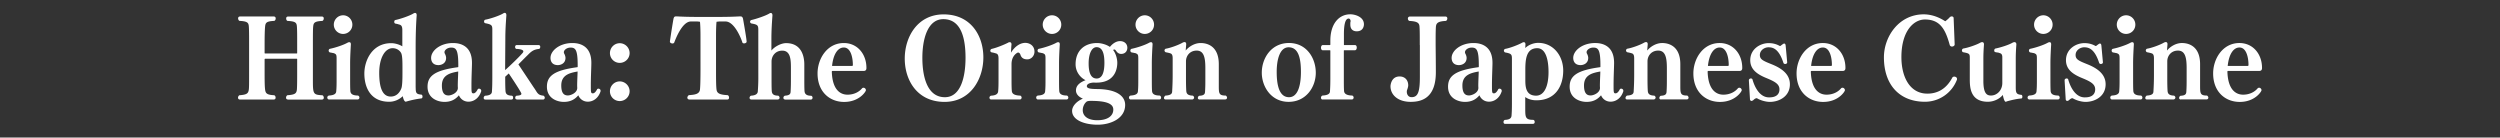 <svg data-name="レイヤー 2" xmlns="http://www.w3.org/2000/svg" viewBox="0 0 581.99 32.02"><rect x="0" y="0" width="581.99" height="32.02" fill="#333333" stroke="none"/><g data-name="レイヤー 1"><path d="M67.06 23.17c-.36 0-.47-.21-.47-.45 0-.19.12-.45.31-.55 1.73-.12 2.11-.4 2.21-1.28.07-.76.07-2.39.07-4.62V13.8c0-.07-.05-.12-.07-.12h-7.42s-.09.07-.09.12v3.08c0 2.06.02 3.34.12 4.01.12.88.45 1.19 2.11 1.28.24.09.33.33.33.57s-.14.43-.45.43h-7.83c-.36 0-.47-.21-.47-.45 0-.19.14-.45.33-.55 1.68-.12 2.06-.4 2.18-1.3.07-.5.07-1.11.07-4.58V10.5c0-2.21 0-3.65-.07-4.41-.07-.81-.36-1.14-2.18-1.23-.19-.09-.31-.38-.31-.57 0-.24.12-.45.45-.45h7.85c.31 0 .45.19.45.43s-.09.5-.33.59c-1.75.09-2.04.38-2.13 1.28-.1.9-.12 2.66-.12 4.39v1.83s.05.09.09.09h7.42s.07-.02.07-.09v-1.83c0-2.21 0-3.68-.07-4.43-.07-.83-.36-1.14-2.18-1.23-.24-.09-.31-.36-.31-.59s.14-.43.45-.43h7.85c.31 0 .45.19.45.43s-.1.5-.33.59c-1.75.09-2.04.38-2.13 1.28-.05.47-.07 1.04-.07 4.36v8.18c0 3.23.09 3.37 2.23 3.49.19.09.31.36.31.55 0 .24-.12.45-.45.45h-7.85zm9.58 0a.45.45 0 01-.45-.43c0-.24.12-.43.4-.5 1.35-.07 1.64-.52 1.68-.95.09-.9.09-1.78.09-2.89v-4.74c0-.83-.07-1-.45-1.19-.1-.07-.29-.12-.47-.14-.19-.05-.43-.09-.62-.12-.19-.05-.31-.26-.31-.4 0-.17.07-.4.31-.45 1.26-.26 3.13-.88 4.05-1.4.17-.09.31-.14.43-.14.33 0 .38.26.38.5v.07c-.07 1.16-.17 2.94-.17 4.34v3.46c0 1.11 0 2.32.05 3.01.05.45.26 1.04 1.78 1.04.24.1.33.31.33.47 0 .24-.14.45-.45.45h-6.59zm3.23-19.61c1.19 0 2.16.97 2.16 2.18s-.97 2.16-2.16 2.16-2.16-.97-2.16-2.16.97-2.18 2.16-2.18zm16.9 16.81c0 1.3.14 1.56 1.35 1.66.19.07.24.31.24.45 0 .17-.05.36-.24.43-1.21.14-2.28.38-3.39.69-.09.02-.19.07-.28.07-.29 0-.55-.55-.69-1.28-.88.85-2.02 1.3-3.15 1.3-4.39 0-5.79-3.39-5.79-6.57 0-2.96 1.75-7.07 6.26-7.07.83 0 1.92.31 2.58.74V7c0-1.09-.38-1.21-.88-1.33-.19-.07-.43-.12-.71-.17-.24-.05-.29-.26-.29-.4 0-.19.05-.4.29-.45 1-.19 3.25-.95 4.1-1.47.17-.09.31-.17.43-.17.33 0 .4.26.4.52v.05c-.17 2.28-.24 4.88-.24 7.52v9.27zm-3.08-4.81c0-1.16-.02-2.3-.21-2.96-.14-.55-.88-1.38-2.09-1.38-1.75 0-3.11 2.25-3.11 5.74 0 3.06.59 5.52 2.68 5.52.9 0 1.9-.45 2.47-1.9.19-.5.26-1.66.26-3.46v-1.56zm18.35 5.62c-.45 1.56-1.64 2.49-2.99 2.49-1.14 0-1.92-.73-2.21-1.49-.76.9-1.75 1.54-3.37 1.54s-3.94-.85-3.94-3.53c0-2.54 1.71-3.82 7.11-4.55.02 0 .05-.07.05-.12v-.31c0-3.6-.5-4.13-1.66-4.13-.9 0-1.56.59-1.56 1.07 0 .09.02.19.07.31.17.28.31.71.31 1.02 0 1.33-1.16 1.68-1.78 1.68-1.28 0-1.71-.83-1.71-1.68 0-1.68 2.11-3.46 5.1-3.46 1.52 0 4.41.5 4.41 4.6v.21c-.02 1.23-.12 3.08-.12 5.05 0 1.66.02 1.85.47 1.85.43 0 .78-.52 1.02-1 .09-.05.17-.09.26-.09.24 0 .52.17.52.47v.07zm-5.38-4.53h-.02c-1.8.33-3.77.78-3.77 3.25 0 1.92.73 2.32 1.54 2.32.74 0 2.18-.64 2.18-1.75 0-.12-.02-.31-.02-.57 0-.97.1-2.75.1-3.23v-.02zm13.82 6.52c-.38 0-.54-.17-.54-.43 0-.17.12-.4.28-.45.57-.05 1.16-.1 1.16-.47 0-.33-2.4-3.91-2.94-4.72l-.83.76v.5c0 1.09.02 2.23.07 2.85.05.47.19 1.04 1.49 1.07.24.07.28.31.28.47 0 .24-.12.43-.43.43H113c-.31 0-.4-.21-.4-.38 0-.19.14-.5.38-.52 1.28-.07 1.52-.55 1.54-.95.07-1 .09-2.11.09-3.18V6.88c0-1-.17-1.19-1.61-1.47a.372.372 0 01-.31-.38c0-.19.07-.4.31-.45 1.07-.19 3.22-.9 4.08-1.42.17-.1.31-.17.4-.17.31 0 .4.28.4.55v.05c-.12 1.68-.24 3.46-.24 5.33l-.05 7.4c1.11-.97 3.25-3.04 3.98-3.89.19-.19.26-.36.26-.47 0-.43-1.04-.57-1.64-.57-.19-.05-.28-.31-.28-.45 0-.19.09-.45.4-.45h5.03c.31 0 .43.19.43.43 0 .14-.07.38-.26.47-1.35.12-1.9.66-2.7 1.47-.26.24-1.73 1.73-2.13 2.13l3.58 5.38c.26.36.43.64.59.9.45.69.74.9 1.66 1 .19.09.31.31.31.47 0 .19-.12.43-.38.43h-5.98zm19.35-1.99c-.45 1.56-1.64 2.49-2.99 2.49-1.14 0-1.92-.73-2.21-1.49-.76.9-1.75 1.54-3.37 1.54s-3.94-.85-3.94-3.53c0-2.54 1.71-3.82 7.11-4.55.02 0 .05-.07.05-.12v-.31c0-3.6-.5-4.13-1.66-4.13-.9 0-1.56.59-1.56 1.07 0 .09.02.19.07.31.17.28.31.71.31 1.02 0 1.33-1.16 1.68-1.78 1.68-1.28 0-1.71-.83-1.71-1.68 0-1.68 2.11-3.46 5.1-3.46 1.52 0 4.41.5 4.41 4.6v.21c-.02 1.23-.12 3.08-.12 5.05 0 1.66.02 1.85.47 1.85.43 0 .78-.52 1.02-1 .09-.05.17-.09.26-.09.24 0 .52.17.52.47v.07zm-5.38-4.53h-.02c-1.8.33-3.77.78-3.77 3.25 0 1.92.73 2.32 1.54 2.32.74 0 2.18-.64 2.18-1.75 0-.12-.02-.31-.02-.57 0-.97.1-2.75.1-3.23v-.02zm9.82-6.59c1.26 0 2.3 1.04 2.3 2.3s-1.04 2.28-2.3 2.28-2.28-1.02-2.28-2.28 1.02-2.3 2.28-2.3zm0 8.89c1.26 0 2.3 1.04 2.3 2.3s-1.04 2.28-2.3 2.28-2.28-1.02-2.28-2.28 1.02-2.3 2.28-2.3zm16.24 4.22c-.33 0-.5-.19-.5-.45 0-.19.17-.47.36-.57 1.38-.09 2.47-.24 2.58-1.33.09-.78.12-2.75.12-4.53V8.3c0-1.35-.05-2.66-.12-3.23-.14-.02-.52-.07-.66-.07h-1.45c-2.04 0-3.58 4.13-3.87 4.88-.07.19-.26.24-.43.24-.24 0-.59-.14-.59-.45.26-1.87.69-4.48.83-5.26.1-.45.26-.59.57-.59h.26c.97.05 2.4.12 4.91.12h4.74c2.51 0 3.94-.07 4.86-.12h.24c.33 0 .52.12.62.59.09.5.83 4.67.83 5.29 0 .28-.36.4-.59.4-.12 0-.28-.02-.38-.17-.33-1.09-1.9-4.93-3.94-4.93h-1.38c-.14 0-.55.05-.71.07-.07.57-.12 1.83-.12 3.23v7.99c0 2.47.02 3.89.12 4.58.12.88.78 1.19 2.58 1.28.24.09.33.33.33.57 0 .26-.09.45-.45.45h-8.77zm22.29 0c-.29 0-.43-.19-.43-.38 0-.24.14-.45.38-.52 1.21-.07 1.28-.52 1.3-.97.07-1.07.07-2.02.07-3.22v-2.21c0-1.94-.07-4.08-2.02-4.08-1.54 0-2.49 1.19-2.49 2.54v3.86c0 1.11 0 2.32.05 3.01.05.45.17 1.07 1.49 1.07.19.07.33.31.33.47 0 .24-.17.43-.47.43h-6.09c-.28 0-.43-.19-.43-.38s.14-.5.4-.52c1.21-.07 1.49-.57 1.52-.97.07-1 .12-1.97.12-2.99V6.93c0-1.11-.24-1.21-1.61-1.47a.433.433 0 01-.31-.4c0-.14.12-.36.31-.4 1.09-.24 3.27-.97 4.1-1.47.14-.09.31-.17.4-.17.33 0 .4.33.4.52v.07c-.12 1.68-.24 3.49-.24 5.41v2.75c.81-1 2.35-1.73 3.41-1.73 3.91 0 4.25 3.6 4.25 4.96v3.23c0 1.11 0 2.32.05 2.99.05.47.24 1.07 1.54 1.07.24.07.33.28.33.47s-.12.43-.45.43h-5.93zm11.05-6.66c-.14 0-.21.07-.21.17.14 4.62 2.32 5.36 3.65 5.36 1.64 0 2.77-.73 3.39-1.47.09-.12.24-.14.36-.14.28 0 .54.28.54.57 0 .31-1.54 2.73-5.07 2.73-3.32 0-6.19-2.3-6.19-6.64 0-3.39 2.21-7.07 6.12-7.07 3.11 0 5.26 2.51 5.26 5.81 0 .52-.26.69-.69.69h-7.16zm4.5-1.16c.09 0 .19-.05.19-.21 0-1.71-.47-4.08-2.11-4.08-1.33 0-2.44 1.45-2.73 4.29h4.65zm21.32-12c6.33 0 9.25 4.96 9.25 10.01s-2.99 10.36-9.03 10.36c-6.38 0-9.27-5.05-9.27-10.08s2.96-10.29 9.06-10.29zm-.07 1.11c-3.67 0-4.88 4.67-4.88 8.99s1.09 9.18 5.24 9.18c3.7 0 4.81-4.74 4.81-9.18s-.97-8.99-5.17-8.99zm11.17 18.71c-.26 0-.43-.19-.43-.43 0-.19.12-.4.38-.47 1.3-.05 1.59-.55 1.64-.97.09-.9.09-1.75.09-2.87v-4.81c0-.62-.12-.92-.36-1.09-.12-.07-.31-.12-.5-.17-.19-.07-.45-.12-.74-.17a.4.4 0 01-.31-.38c0-.19.14-.38.33-.43 1.09-.24 2.84-.95 3.77-1.42.17-.12.33-.14.43-.14.33 0 .4.31.4.5v.07c-.05.47-.09 1.19-.12 1.87.95-1.54 2.21-2.28 3.34-2.28.88 0 2.13.55 2.13 2.06 0 .97-.76 1.78-1.66 1.78-.85 0-1.35-.33-1.59-1.02-.09-.33-.31-.57-.57-.57-.14 0-1.52.66-1.52 2.7v3.3c0 1.07 0 2.23.07 2.96.05.43.26 1.02 1.97 1.07.19.07.31.28.31.45 0 .19-.12.45-.43.45h-6.66zm10.9 0a.45.45 0 01-.45-.43c0-.24.12-.43.4-.5 1.35-.07 1.64-.52 1.68-.95.09-.9.09-1.78.09-2.89v-4.74c0-.83-.07-1-.45-1.19-.1-.07-.29-.12-.47-.14-.19-.05-.43-.09-.62-.12-.19-.05-.31-.26-.31-.4 0-.17.07-.4.31-.45 1.26-.26 3.13-.88 4.05-1.4.17-.09.31-.14.43-.14.33 0 .38.26.38.5v.07c-.07 1.16-.17 2.94-.17 4.34v3.46c0 1.11 0 2.32.05 3.01.05.45.26 1.04 1.78 1.04.24.1.33.31.33.47 0 .24-.14.45-.45.45h-6.59zm3.23-19.61c1.19 0 2.16.97 2.16 2.18s-.97 2.16-2.16 2.16-2.16-.97-2.16-2.16.97-2.18 2.16-2.18zm14.51 7.97c-.07 0-.19.02-.28.12.62.76.97 2.06.97 2.94s-.17 4.65-4.88 4.65c-.24 0-.45 0-.64-.02-1 .07-1.57.38-1.57.85 0 .66 1.47.64 2.42.66 4.69.05 6.5 1.73 6.5 3.7 0 3.13-3.32 4.6-6.4 4.6s-5.95-1.07-5.95-3.22c0-1.11 1.07-2.25 2.51-2.85-.9-.36-1.61-1.02-1.61-1.9 0-1.23 1.02-1.92 2.23-2.39-1.16-.57-2.32-1.9-2.32-3.72 0-3.08 1.99-4.93 5-4.93.95 0 2.16.33 2.99.9.57-.71 1.42-1.35 2.35-1.35 1 0 1.71.62 1.71 1.56 0 .62-.38 1.42-1.45 1.42-.43 0-.71-.19-.95-.43-.09-.09-.17-.24-.4-.5a.293.293 0 00-.21-.09zM254 23.48c-.43 0-.85.05-1.02.17-.52.4-.92 1.16-.92 1.99 0 1.28 1.04 2.35 3.39 2.35s3.72-.97 3.72-2.47c0-.81-.47-1.9-4.34-2.02-.17 0-.5-.02-.83-.02zm1.28-12.5c-1.16 0-1.85 1.59-1.85 3.77s.52 3.53 1.87 3.53c1 0 1.8-.88 1.8-3.65 0-1.78-.29-3.65-1.83-3.65zm7.99 12.19a.45.45 0 01-.45-.43c0-.24.12-.43.4-.5 1.35-.07 1.64-.52 1.68-.95.09-.9.09-1.78.09-2.89v-4.74c0-.83-.07-1-.45-1.19-.1-.07-.29-.12-.47-.14-.19-.05-.43-.09-.62-.12-.19-.05-.31-.26-.31-.4 0-.17.07-.4.31-.45 1.26-.26 3.13-.88 4.05-1.4.17-.09.31-.14.43-.14.33 0 .38.26.38.5v.07c-.07 1.16-.17 2.94-.17 4.34v3.46c0 1.11 0 2.32.05 3.01.05.45.26 1.04 1.78 1.04.24.1.33.31.33.47 0 .24-.14.45-.45.45h-6.59zm3.23-19.61c1.19 0 2.16.97 2.16 2.18s-.97 2.16-2.16 2.16-2.16-.97-2.16-2.16.97-2.18 2.16-2.18zm12.78 19.61c-.28 0-.43-.17-.43-.36s.14-.5.4-.52c1.16-.05 1.26-.52 1.28-.97.07-1.07.07-1.9.07-3.11v-2.37c0-2.47-.36-4.06-2.02-4.06-1.56 0-2.49 1.19-2.49 2.51v3.94c0 1.11.02 2.28.07 2.96.05.47.19 1.04 1.49 1.07.19.07.33.28.33.47s-.19.43-.47.43h-6.14c-.29 0-.4-.17-.4-.36s.17-.47.36-.55c1.38-.07 1.52-.55 1.54-.95.07-1.14.12-2.4.12-3.84v-3.89c0-.62-.12-.9-.36-1.07-.19-.12-.76-.24-1.23-.33-.19-.05-.31-.26-.31-.43 0-.14.12-.36.31-.4 1.14-.19 3.04-.9 3.89-1.4.17-.09.33-.14.45-.14.33 0 .4.24.4.5v.05l-.12 1.42c.71-.88 2.04-1.75 3.49-1.75.92 0 4.22.24 4.22 4.93v4.93c0 1.83 0 2.37 1.59 2.37.19.07.33.31.33.47 0 .24-.14.43-.45.43h-5.93zm20.79-13.16c4.13 0 6.24 3.56 6.24 6.92s-2.28 6.78-6.33 6.78-6.24-3.53-6.24-6.78c0-3.41 2.23-6.92 6.33-6.92zm-.09 1c-1.94 0-2.77 2.61-2.77 5.74 0 3.37.71 5.88 2.87 5.88 1.97 0 2.77-2.54 2.77-5.88s-.64-5.74-2.87-5.74zm7.94 12.16c-.28 0-.4-.19-.4-.43 0-.19.12-.43.36-.5 1.4-.07 1.71-.52 1.73-.95.07-1 .09-1.94.09-2.96v-6.54s-.05-.09-.07-.09h-1.71c-.28 0-.4-.33-.4-.59s.12-.62.45-.62h1.64s.09-.02.09-.12v-.92c0-3.75 1.87-6.12 4.67-6.12 1.02 0 3.15.57 3.15 2.32 0 .12 0 1.64-1.68 1.64-.31 0-1.49-.05-1.49-1.57 0-.17 0-.4.02-.57 0-.07.05-.12.05-.19 0-.36-.21-.64-.45-.64-.83 0-1.11 1.54-1.11 3.63v2.47c0 .07.02.07.05.07h2.49c.36 0 .45.33.45.59s-.12.62-.43.62h-2.51s-.07.05-.07.09v6.4c0 1.11 0 2.28.05 2.96.02.43.26 1.07 1.92 1.09.19.1.31.26.31.45 0 .26-.14.47-.45.47h-6.73zm22.6-12.68c0-2.23 0-3.6-.07-4.36-.07-.81-.55-1.16-2.37-1.26-.24-.09-.33-.36-.33-.55 0-.26.17-.47.5-.47h8.21c.36 0 .47.21.47.45 0 .19-.09.47-.33.57-1.75.09-2.23.45-2.32 1.3-.05.5-.07 1.71-.07 3.01v1.3c.02 2.13.05 4.22.05 6.33 0 6.05-3.34 6.9-5.86 6.9-2.99 0-4.7-1.64-4.7-3.63 0-.24.17-2.28 2.11-2.28 1.42 0 2.02 1.04 2.02 2.06 0 .36-.19.88-.26 1.07-.05.12-.07.26-.07.43 0 .55.29 1.26 1.12 1.26 1.45 0 1.92-1.19 1.92-4.67v-7.47zm19.09 10.69c-.45 1.56-1.64 2.49-2.99 2.49-1.14 0-1.92-.73-2.21-1.49-.76.9-1.75 1.54-3.37 1.54s-3.94-.85-3.94-3.53c0-2.54 1.71-3.82 7.11-4.55.02 0 .05-.07.05-.12v-.31c0-3.6-.5-4.13-1.66-4.13-.9 0-1.56.59-1.56 1.07 0 .09.02.19.07.31.17.28.31.71.31 1.02 0 1.33-1.16 1.68-1.78 1.68-1.28 0-1.71-.83-1.71-1.68 0-1.68 2.11-3.46 5.1-3.46 1.52 0 4.41.5 4.41 4.6v.21c-.02 1.23-.12 3.08-.12 5.05 0 1.66.02 1.85.47 1.85.43 0 .78-.52 1.02-1 .09-.05.17-.09.26-.09.24 0 .52.17.52.47v.07zm-5.38-4.53h-.02c-1.8.33-3.77.78-3.77 3.25 0 1.92.73 2.32 1.54 2.32.74 0 2.18-.64 2.18-1.75 0-.12-.02-.31-.02-.57 0-.97.1-2.75.1-3.23v-.02zm6.18 12.19c-.29 0-.4-.19-.4-.43 0-.19.09-.43.33-.5 1.26-.05 1.49-.52 1.54-.97.07-.9.09-1.75.09-2.87V13.66c0-1.02-.17-1.19-1.56-1.45-.19-.05-.31-.26-.31-.43 0-.14.12-.36.31-.4 1.11-.19 2.99-.92 3.91-1.42.14-.09.31-.14.4-.14.33 0 .4.28.4.52v.07c-.02.14-.02.5-.05.78.81-.81 2.04-1.21 3.01-1.21 3.53 0 5.83 3.01 5.83 6.45s-1.66 6.92-6.26 6.92c-1.07 0-1.97-.31-2.58-.76v2.73c0 1.99.05 2.58 1.87 2.58.26.07.33.31.33.5 0 .24-.12.43-.4.43h-6.47zm4.68-10.36c0 1.56.02 3.79 2.51 3.79 1.78 0 2.89-1.97 2.89-5.5 0-2.85-.64-5.55-2.63-5.55-2.63 0-2.77 2.75-2.77 5.17v2.09zm22.83 2.7c-.45 1.56-1.64 2.49-2.99 2.49-1.14 0-1.92-.73-2.21-1.49-.76.9-1.75 1.54-3.37 1.54s-3.94-.85-3.94-3.53c0-2.54 1.71-3.82 7.11-4.55.02 0 .05-.07.05-.12v-.31c0-3.6-.5-4.13-1.66-4.13-.9 0-1.56.59-1.56 1.07 0 .09.02.19.07.31.17.28.31.71.31 1.02 0 1.33-1.16 1.68-1.78 1.68-1.28 0-1.71-.83-1.71-1.68 0-1.68 2.11-3.46 5.1-3.46 1.52 0 4.41.5 4.41 4.6v.21c-.02 1.23-.12 3.08-.12 5.05 0 1.66.02 1.85.47 1.85.43 0 .78-.52 1.02-1 .09-.05.17-.09.26-.09.24 0 .52.17.52.47v.07zm-5.38-4.53h-.02c-1.8.33-3.77.78-3.77 3.25 0 1.92.73 2.32 1.54 2.32.74 0 2.18-.64 2.18-1.75 0-.12-.02-.31-.02-.57 0-.97.1-2.75.1-3.23v-.02zm14.18 6.52c-.28 0-.43-.17-.43-.36s.14-.5.4-.52c1.16-.05 1.26-.52 1.28-.97.07-1.07.07-1.9.07-3.11v-2.37c0-2.47-.36-4.06-2.02-4.06-1.56 0-2.49 1.19-2.49 2.51v3.94c0 1.11.02 2.28.07 2.96.05.47.19 1.04 1.49 1.07.19.07.33.28.33.47s-.19.43-.47.43h-6.14c-.29 0-.4-.17-.4-.36s.17-.47.36-.55c1.38-.07 1.52-.55 1.54-.95.07-1.14.12-2.4.12-3.84v-3.89c0-.62-.12-.9-.36-1.07-.19-.12-.76-.24-1.23-.33-.19-.05-.31-.26-.31-.43 0-.14.12-.36.31-.4 1.14-.19 3.04-.9 3.89-1.4.17-.09.33-.14.45-.14.33 0 .4.24.4.5v.05l-.12 1.42c.71-.88 2.04-1.75 3.49-1.75.92 0 4.22.24 4.22 4.93v4.93c0 1.83 0 2.37 1.59 2.37.19.07.33.31.33.47 0 .24-.14.43-.45.43h-5.93zm11.02-6.66c-.14 0-.21.07-.21.17.14 4.62 2.32 5.36 3.65 5.36 1.64 0 2.77-.73 3.39-1.47.09-.12.24-.14.36-.14.28 0 .54.28.54.57 0 .31-1.54 2.73-5.07 2.73-3.32 0-6.19-2.3-6.19-6.64 0-3.39 2.21-7.07 6.12-7.07 3.11 0 5.26 2.51 5.26 5.81 0 .52-.26.69-.69.69h-7.16zm4.51-1.16c.09 0 .19-.05.19-.21 0-1.71-.47-4.08-2.11-4.08-1.33 0-2.44 1.45-2.73 4.29h4.65zm9.65 7.32c1.57 0 2.35-.71 2.35-1.87 0-1.35-1.33-1.92-3.34-2.75-1.75-.76-3.46-1.83-3.46-4.03 0-2.63 2.35-3.98 4.29-3.98 1.09 0 1.87.28 2.51.62.07.05.09.05.14.05.02 0 .07-.02.09-.02.62-.47.73-.55.88-.55.19 0 .31.19.33.45l.36 3.91v.02c0 .26-.26.38-.5.38a.49.49 0 01-.36-.21c-1.09-3.41-2.51-3.68-3.51-3.68-.88 0-1.99.66-1.99 1.8 0 1.07.83 1.38 2.89 2.21 2.13.88 4.1 2.21 4.1 4.6 0 2.87-2.56 4.1-4.65 4.1-1.02 0-2.28-.4-2.94-.81-.07-.02-.14-.05-.21-.05-.02 0-.38.09-.69.43-.14.12-.33.21-.47.21s-.29-.14-.33-.33l-.26-4.46v-.02c0-.28.28-.43.47-.43.14 0 .33.07.38.26.26.95 1.33 4.15 3.84 4.15h.07zm9.86-6.16c-.14 0-.21.07-.21.17.14 4.62 2.32 5.36 3.65 5.36 1.64 0 2.77-.73 3.39-1.47.09-.12.24-.14.36-.14.28 0 .54.28.54.57 0 .31-1.54 2.73-5.07 2.73-3.32 0-6.19-2.3-6.19-6.64 0-3.39 2.21-7.07 6.12-7.07 3.11 0 5.26 2.51 5.26 5.81 0 .52-.26.69-.69.69h-7.16zm4.51-1.16c.09 0 .19-.05.19-.21 0-1.71-.47-4.08-2.11-4.08-1.33 0-2.44 1.45-2.73 4.29h4.65zm29.31 3.17a7.978 7.978 0 01-7.45 5.17c-5.93 0-9.56-3.94-9.56-10.34 0-4.84 3.49-10.01 9.27-10.01.9 0 2.8.17 5 1.61.07-.02.85-.66 1.04-.92.14-.14.31-.21.47-.21.24 0 .45.12.45.43l.24 6.12c-.02.31-.36.47-.64.47-.19 0-.45-.12-.52-.4-1.02-3.72-2.3-5.9-5.76-5.9-2.66 0-5.48 2.73-5.48 8.75 0 4.65 1.97 8.51 6.05 8.51 2.02 0 4.27-.81 5.81-3.75.12-.17.29-.21.45-.21.31 0 .64.19.64.55 0 .05 0 .07-.02.09v.05zm11.47 5.15s-.1.02-.14.02c-.31 0-.57-1.07-.66-1.59-.71.88-2.04 1.59-3.49 1.59-4.17 0-4.2-3.53-4.2-5.29v-5.03c0-.88-.21-.95-1.54-1.21-.19-.02-.29-.26-.29-.43s.12-.38.31-.43c1.14-.19 3.06-.85 3.94-1.35.17-.09.33-.14.45-.14.31 0 .43.24.43.5v.05c-.07 1-.14 2.02-.14 3.37v5.1c0 2.99.83 3.41 1.78 3.41 1.38 0 2.63-1.21 2.63-2.92v-6c0-.52-.17-.78-.43-.9l-.5-.17c-.83-.1-.95-.14-.95-.52 0-.17.1-.38.29-.43 1.21-.24 3.11-.85 3.96-1.35.17-.09.33-.14.45-.14.31 0 .45.24.45.5v.05c-.07 1-.14 2.02-.14 3.37v6.64c0 1.3.19 1.61 1.3 1.71.19.05.24.28.24.45 0 .19-.09.4-.24.4-1.14.09-2.25.36-3.34.66l-.17.07zm5.41-.5a.45.45 0 01-.45-.43c0-.24.12-.43.4-.5 1.35-.07 1.64-.52 1.68-.95.09-.9.09-1.78.09-2.89v-4.74c0-.83-.07-1-.45-1.19-.1-.07-.29-.12-.47-.14-.19-.05-.43-.09-.62-.12-.19-.05-.31-.26-.31-.4 0-.17.07-.4.31-.45 1.26-.26 3.13-.88 4.05-1.4.17-.09.31-.14.43-.14.33 0 .38.26.38.5v.07c-.07 1.16-.17 2.94-.17 4.34v3.46c0 1.11 0 2.32.05 3.01.05.45.26 1.04 1.78 1.04.24.1.33.31.33.47 0 .24-.14.45-.45.45h-6.59zm3.22-19.61c1.19 0 2.16.97 2.16 2.18s-.97 2.16-2.16 2.16-2.16-.97-2.16-2.16.97-2.18 2.16-2.18zm9.72 19.11c1.57 0 2.35-.71 2.35-1.87 0-1.35-1.33-1.92-3.34-2.75-1.75-.76-3.46-1.83-3.46-4.03 0-2.63 2.35-3.98 4.29-3.98 1.09 0 1.87.28 2.51.62.07.05.09.05.14.05.02 0 .07-.02.09-.02.62-.47.73-.55.88-.55.19 0 .31.19.33.45l.36 3.91v.02c0 .26-.26.38-.5.38a.49.49 0 01-.36-.21c-1.09-3.41-2.51-3.68-3.51-3.68-.88 0-1.99.66-1.99 1.8 0 1.07.83 1.38 2.89 2.21 2.13.88 4.1 2.21 4.1 4.6 0 2.87-2.56 4.1-4.65 4.1-1.02 0-2.28-.4-2.94-.81-.07-.02-.14-.05-.21-.05-.02 0-.38.09-.69.43-.14.12-.33.21-.47.21s-.29-.14-.33-.33l-.26-4.46v-.02c0-.28.28-.43.47-.43.14 0 .33.07.38.26.26.95 1.33 4.15 3.84 4.15h.07zm6.31.5a.45.45 0 01-.45-.43c0-.24.12-.43.4-.5 1.35-.07 1.64-.52 1.68-.95.09-.9.09-1.78.09-2.89v-4.74c0-.83-.07-1-.45-1.19-.1-.07-.29-.12-.47-.14-.19-.05-.43-.09-.62-.12-.19-.05-.31-.26-.31-.4 0-.17.07-.4.31-.45 1.26-.26 3.13-.88 4.05-1.4.17-.09.31-.14.43-.14.33 0 .38.26.38.5v.07c-.07 1.16-.17 2.94-.17 4.34v3.46c0 1.11 0 2.32.05 3.01.05.45.26 1.04 1.78 1.04.24.1.33.31.33.47 0 .24-.14.45-.45.45h-6.59zm3.23-19.61c1.19 0 2.16.97 2.16 2.18s-.97 2.16-2.16 2.16-2.16-.97-2.16-2.16.97-2.18 2.16-2.18zm12.78 19.61c-.28 0-.43-.17-.43-.36s.14-.5.4-.52c1.16-.05 1.26-.52 1.28-.97.07-1.07.07-1.9.07-3.11v-2.37c0-2.47-.36-4.06-2.02-4.06-1.56 0-2.49 1.19-2.49 2.51v3.94c0 1.11.02 2.28.07 2.96.05.47.19 1.04 1.49 1.07.19.07.33.28.33.47s-.19.43-.47.43h-6.14c-.29 0-.4-.17-.4-.36s.17-.47.36-.55c1.38-.07 1.52-.55 1.54-.95.07-1.14.12-2.4.12-3.84v-3.89c0-.62-.12-.9-.36-1.07-.19-.12-.76-.24-1.23-.33-.19-.05-.31-.26-.31-.43 0-.14.12-.36.31-.4 1.14-.19 3.04-.9 3.89-1.4.17-.09.33-.14.45-.14.33 0 .4.24.4.5v.05l-.12 1.42c.71-.88 2.04-1.75 3.49-1.75.92 0 4.22.24 4.22 4.93v4.93c0 1.83 0 2.37 1.59 2.37.19.07.33.31.33.47 0 .24-.14.43-.45.43h-5.93zm11.02-6.66c-.14 0-.21.07-.21.17.14 4.62 2.32 5.36 3.65 5.36 1.64 0 2.77-.73 3.39-1.47.09-.12.24-.14.36-.14.28 0 .54.28.54.57 0 .31-1.54 2.73-5.07 2.73-3.32 0-6.19-2.3-6.19-6.64 0-3.39 2.21-7.07 6.12-7.07 3.11 0 5.26 2.51 5.26 5.81 0 .52-.26.69-.69.69h-7.16zm4.51-1.16c.09 0 .19-.05.19-.21 0-1.71-.47-4.08-2.11-4.08-1.33 0-2.44 1.45-2.73 4.29h4.65z" fill="#fff"/><path fill="none" d="M0 0h581.99v32.02H0z"/></g></svg>